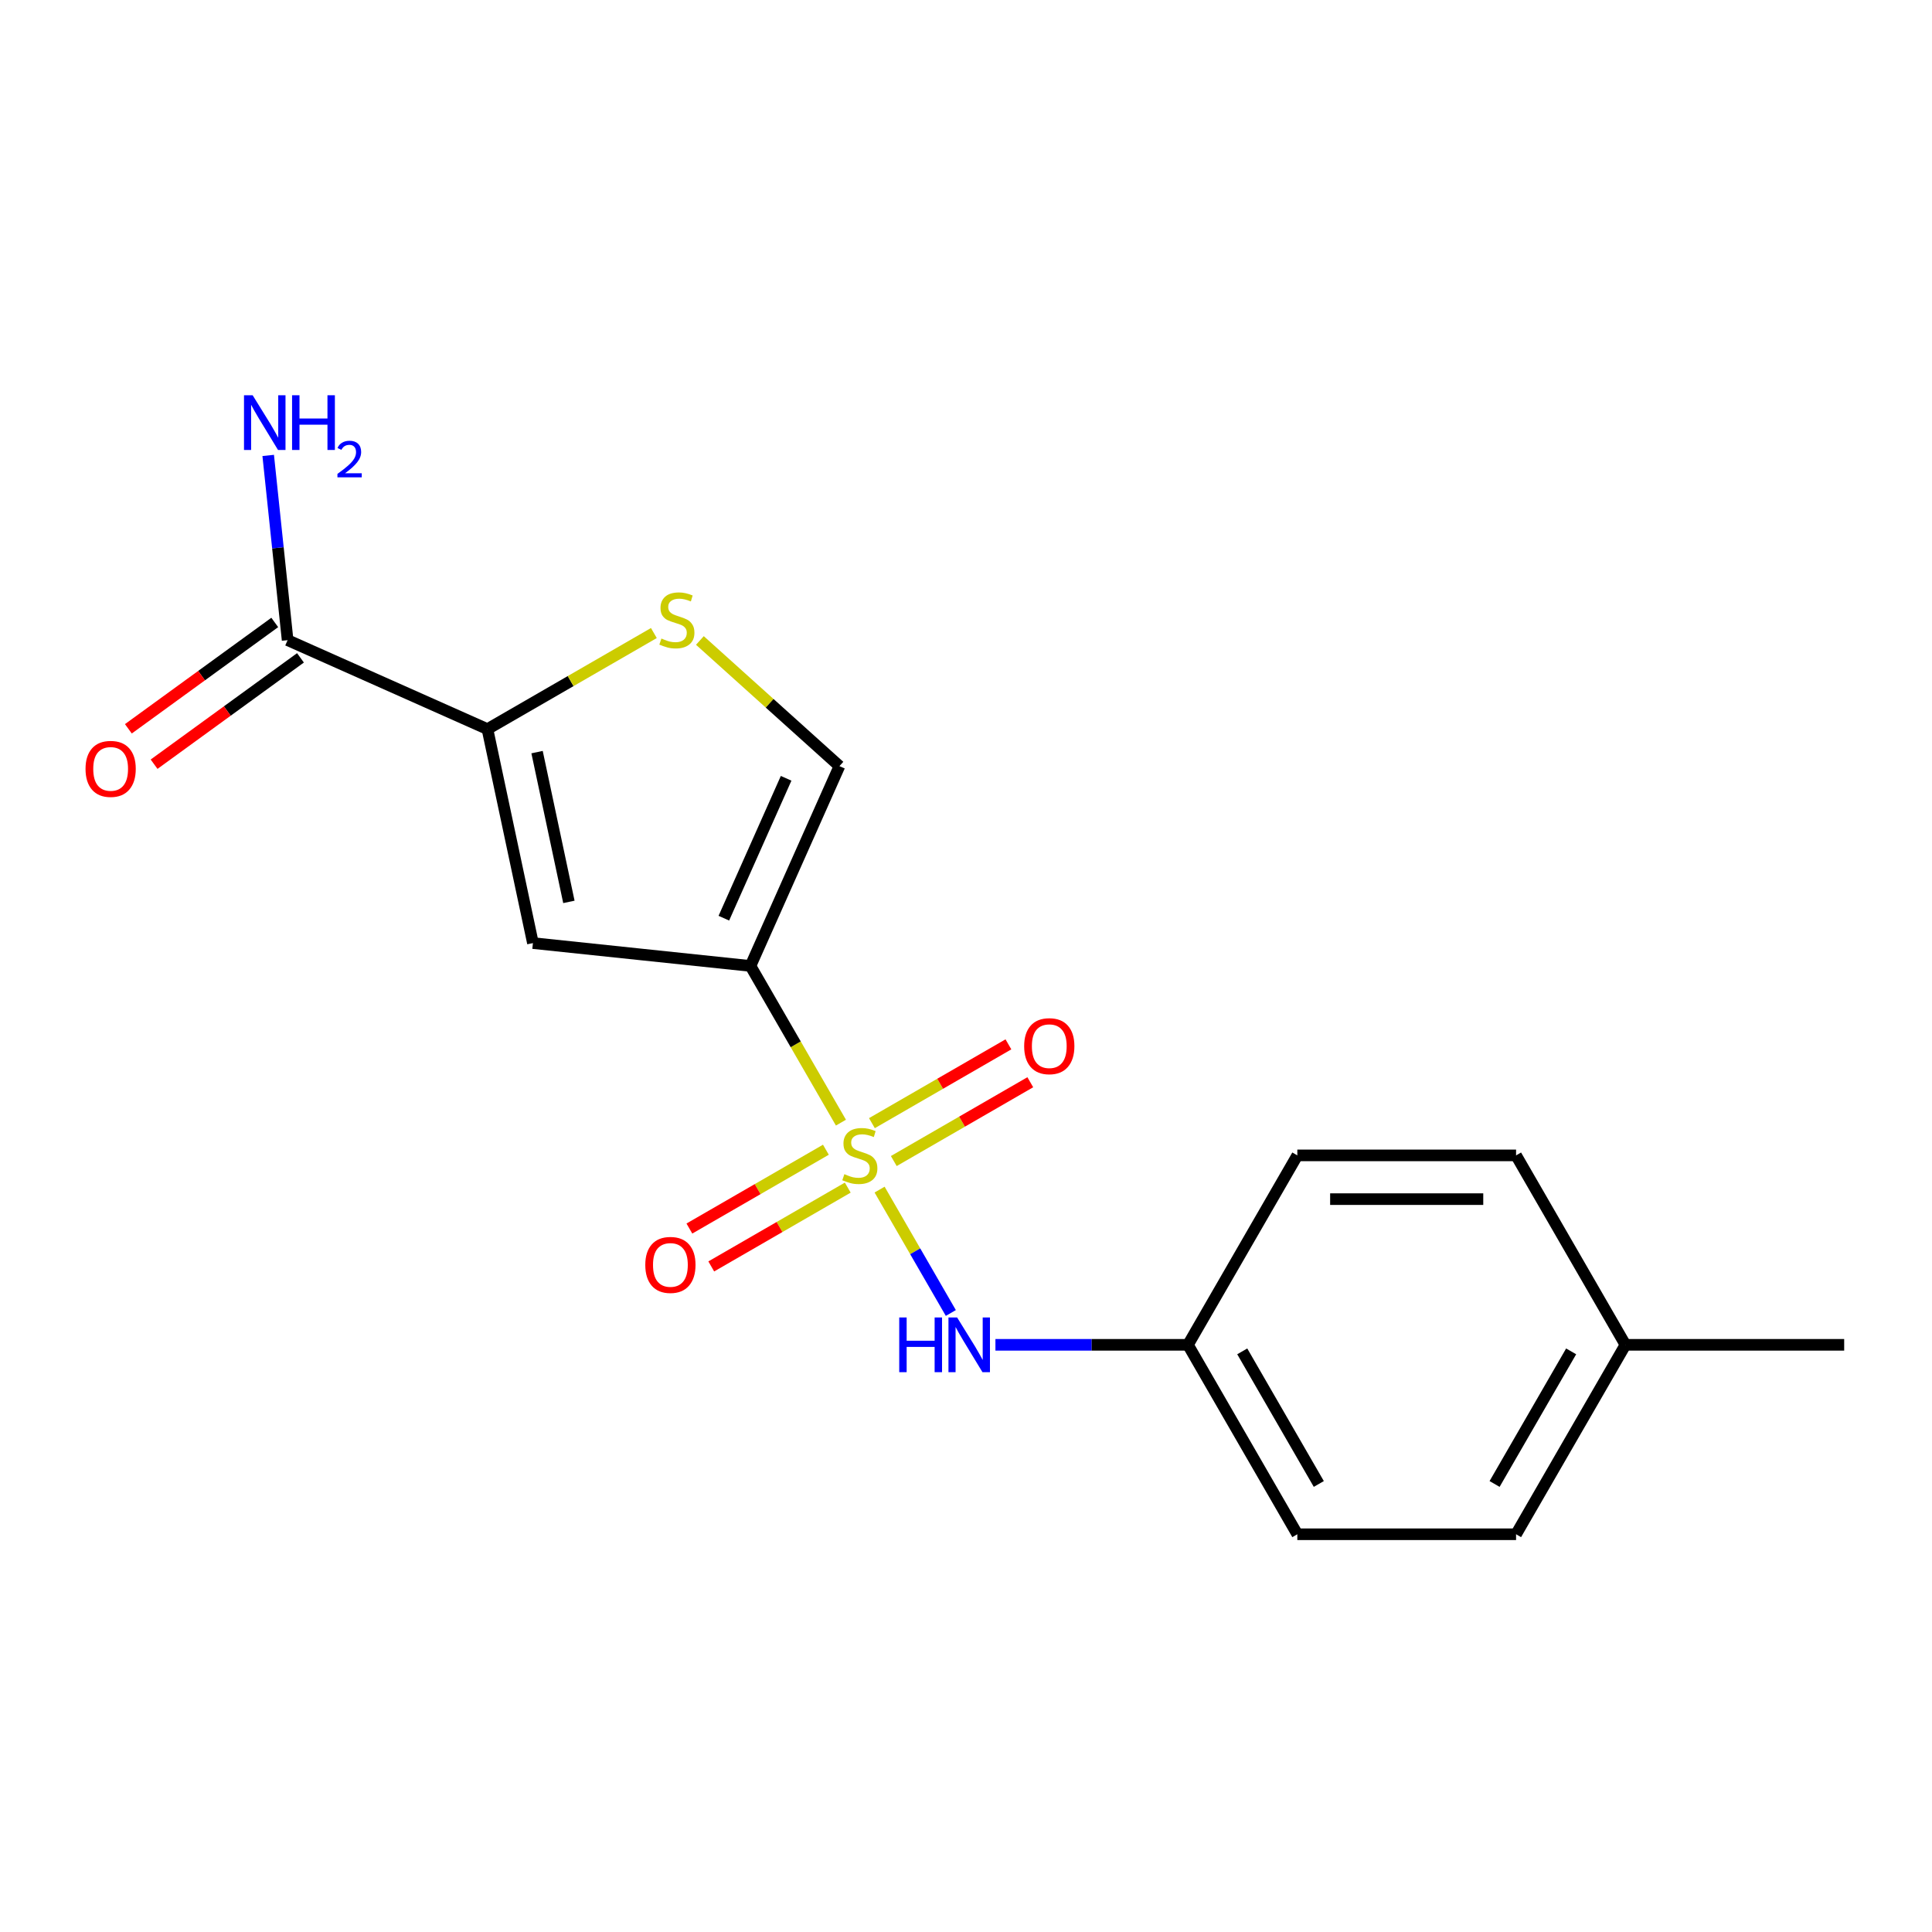<?xml version='1.0' encoding='iso-8859-1'?>
<svg version='1.1' baseProfile='full'
              xmlns='http://www.w3.org/2000/svg'
                      xmlns:rdkit='http://www.rdkit.org/xml'
                      xmlns:xlink='http://www.w3.org/1999/xlink'
                  xml:space='preserve'
width='1000px' height='1000px' viewBox='0 0 1000 1000'>
<!-- END OF HEADER -->
<rect style='opacity:1.0;fill:#FFFFFF;stroke:none' width='1000' height='1000' x='0' y='0'> </rect>
<path class='bond-0' d='M 435.265,581.075 L 411.853,540.524' style='fill:none;fill-rule:evenodd;stroke:#CCCC00;stroke-width:6px;stroke-linecap:butt;stroke-linejoin:miter;stroke-opacity:1' />
<path class='bond-0' d='M 411.853,540.524 L 388.441,499.974' style='fill:none;fill-rule:evenodd;stroke:#000000;stroke-width:6px;stroke-linecap:butt;stroke-linejoin:miter;stroke-opacity:1' />
<path class='bond-5' d='M 455.277,615.736 L 473.712,647.667' style='fill:none;fill-rule:evenodd;stroke:#CCCC00;stroke-width:6px;stroke-linecap:butt;stroke-linejoin:miter;stroke-opacity:1' />
<path class='bond-5' d='M 473.712,647.667 L 492.148,679.599' style='fill:none;fill-rule:evenodd;stroke:#0000FF;stroke-width:6px;stroke-linecap:butt;stroke-linejoin:miter;stroke-opacity:1' />
<path class='bond-7' d='M 462.623,600.954 L 497.951,580.558' style='fill:none;fill-rule:evenodd;stroke:#CCCC00;stroke-width:6px;stroke-linecap:butt;stroke-linejoin:miter;stroke-opacity:1' />
<path class='bond-7' d='M 497.951,580.558 L 533.278,560.162' style='fill:none;fill-rule:evenodd;stroke:#FF0000;stroke-width:6px;stroke-linecap:butt;stroke-linejoin:miter;stroke-opacity:1' />
<path class='bond-7' d='M 451.301,581.344 L 486.629,560.948' style='fill:none;fill-rule:evenodd;stroke:#CCCC00;stroke-width:6px;stroke-linecap:butt;stroke-linejoin:miter;stroke-opacity:1' />
<path class='bond-7' d='M 486.629,560.948 L 521.956,540.551' style='fill:none;fill-rule:evenodd;stroke:#FF0000;stroke-width:6px;stroke-linecap:butt;stroke-linejoin:miter;stroke-opacity:1' />
<path class='bond-8' d='M 427.48,595.097 L 392.153,615.493' style='fill:none;fill-rule:evenodd;stroke:#CCCC00;stroke-width:6px;stroke-linecap:butt;stroke-linejoin:miter;stroke-opacity:1' />
<path class='bond-8' d='M 392.153,615.493 L 356.825,635.89' style='fill:none;fill-rule:evenodd;stroke:#FF0000;stroke-width:6px;stroke-linecap:butt;stroke-linejoin:miter;stroke-opacity:1' />
<path class='bond-8' d='M 438.802,614.708 L 403.475,635.104' style='fill:none;fill-rule:evenodd;stroke:#CCCC00;stroke-width:6px;stroke-linecap:butt;stroke-linejoin:miter;stroke-opacity:1' />
<path class='bond-8' d='M 403.475,635.104 L 368.147,655.5' style='fill:none;fill-rule:evenodd;stroke:#FF0000;stroke-width:6px;stroke-linecap:butt;stroke-linejoin:miter;stroke-opacity:1' />
<path class='bond-1' d='M 388.441,499.974 L 275.841,488.139' style='fill:none;fill-rule:evenodd;stroke:#000000;stroke-width:6px;stroke-linecap:butt;stroke-linejoin:miter;stroke-opacity:1' />
<path class='bond-4' d='M 388.441,499.974 L 434.492,396.541' style='fill:none;fill-rule:evenodd;stroke:#000000;stroke-width:6px;stroke-linecap:butt;stroke-linejoin:miter;stroke-opacity:1' />
<path class='bond-4' d='M 374.662,475.249 L 406.898,402.846' style='fill:none;fill-rule:evenodd;stroke:#000000;stroke-width:6px;stroke-linecap:butt;stroke-linejoin:miter;stroke-opacity:1' />
<path class='bond-2' d='M 275.841,488.139 L 252.301,377.392' style='fill:none;fill-rule:evenodd;stroke:#000000;stroke-width:6px;stroke-linecap:butt;stroke-linejoin:miter;stroke-opacity:1' />
<path class='bond-2' d='M 294.459,466.819 L 277.981,389.296' style='fill:none;fill-rule:evenodd;stroke:#000000;stroke-width:6px;stroke-linecap:butt;stroke-linejoin:miter;stroke-opacity:1' />
<path class='bond-6' d='M 252.301,377.392 L 148.868,331.341' style='fill:none;fill-rule:evenodd;stroke:#000000;stroke-width:6px;stroke-linecap:butt;stroke-linejoin:miter;stroke-opacity:1' />
<path class='bond-18' d='M 252.301,377.392 L 295.372,352.525' style='fill:none;fill-rule:evenodd;stroke:#000000;stroke-width:6px;stroke-linecap:butt;stroke-linejoin:miter;stroke-opacity:1' />
<path class='bond-18' d='M 295.372,352.525 L 338.442,327.658' style='fill:none;fill-rule:evenodd;stroke:#CCCC00;stroke-width:6px;stroke-linecap:butt;stroke-linejoin:miter;stroke-opacity:1' />
<path class='bond-3' d='M 362.263,331.506 L 398.378,364.024' style='fill:none;fill-rule:evenodd;stroke:#CCCC00;stroke-width:6px;stroke-linecap:butt;stroke-linejoin:miter;stroke-opacity:1' />
<path class='bond-3' d='M 398.378,364.024 L 434.492,396.541' style='fill:none;fill-rule:evenodd;stroke:#000000;stroke-width:6px;stroke-linecap:butt;stroke-linejoin:miter;stroke-opacity:1' />
<path class='bond-10' d='M 515.233,696.078 L 565.058,696.078' style='fill:none;fill-rule:evenodd;stroke:#0000FF;stroke-width:6px;stroke-linecap:butt;stroke-linejoin:miter;stroke-opacity:1' />
<path class='bond-10' d='M 565.058,696.078 L 614.883,696.078' style='fill:none;fill-rule:evenodd;stroke:#000000;stroke-width:6px;stroke-linecap:butt;stroke-linejoin:miter;stroke-opacity:1' />
<path class='bond-9' d='M 142.213,322.181 L 104.33,349.705' style='fill:none;fill-rule:evenodd;stroke:#000000;stroke-width:6px;stroke-linecap:butt;stroke-linejoin:miter;stroke-opacity:1' />
<path class='bond-9' d='M 104.33,349.705 L 66.446,377.229' style='fill:none;fill-rule:evenodd;stroke:#FF0000;stroke-width:6px;stroke-linecap:butt;stroke-linejoin:miter;stroke-opacity:1' />
<path class='bond-9' d='M 155.523,340.501 L 117.64,368.025' style='fill:none;fill-rule:evenodd;stroke:#000000;stroke-width:6px;stroke-linecap:butt;stroke-linejoin:miter;stroke-opacity:1' />
<path class='bond-9' d='M 117.64,368.025 L 79.756,395.549' style='fill:none;fill-rule:evenodd;stroke:#FF0000;stroke-width:6px;stroke-linecap:butt;stroke-linejoin:miter;stroke-opacity:1' />
<path class='bond-11' d='M 148.868,331.341 L 143.844,283.536' style='fill:none;fill-rule:evenodd;stroke:#000000;stroke-width:6px;stroke-linecap:butt;stroke-linejoin:miter;stroke-opacity:1' />
<path class='bond-11' d='M 143.844,283.536 L 138.819,235.731' style='fill:none;fill-rule:evenodd;stroke:#0000FF;stroke-width:6px;stroke-linecap:butt;stroke-linejoin:miter;stroke-opacity:1' />
<path class='bond-13' d='M 614.883,696.078 L 671.493,598.026' style='fill:none;fill-rule:evenodd;stroke:#000000;stroke-width:6px;stroke-linecap:butt;stroke-linejoin:miter;stroke-opacity:1' />
<path class='bond-14' d='M 614.883,696.078 L 671.493,794.13' style='fill:none;fill-rule:evenodd;stroke:#000000;stroke-width:6px;stroke-linecap:butt;stroke-linejoin:miter;stroke-opacity:1' />
<path class='bond-14' d='M 642.985,699.464 L 682.612,768.1' style='fill:none;fill-rule:evenodd;stroke:#000000;stroke-width:6px;stroke-linecap:butt;stroke-linejoin:miter;stroke-opacity:1' />
<path class='bond-12' d='M 841.325,696.078 L 784.714,794.13' style='fill:none;fill-rule:evenodd;stroke:#000000;stroke-width:6px;stroke-linecap:butt;stroke-linejoin:miter;stroke-opacity:1' />
<path class='bond-12' d='M 813.223,699.464 L 773.595,768.1' style='fill:none;fill-rule:evenodd;stroke:#000000;stroke-width:6px;stroke-linecap:butt;stroke-linejoin:miter;stroke-opacity:1' />
<path class='bond-17' d='M 841.325,696.078 L 954.545,696.078' style='fill:none;fill-rule:evenodd;stroke:#000000;stroke-width:6px;stroke-linecap:butt;stroke-linejoin:miter;stroke-opacity:1' />
<path class='bond-19' d='M 841.325,696.078 L 784.714,598.026' style='fill:none;fill-rule:evenodd;stroke:#000000;stroke-width:6px;stroke-linecap:butt;stroke-linejoin:miter;stroke-opacity:1' />
<path class='bond-15' d='M 671.493,598.026 L 784.714,598.026' style='fill:none;fill-rule:evenodd;stroke:#000000;stroke-width:6px;stroke-linecap:butt;stroke-linejoin:miter;stroke-opacity:1' />
<path class='bond-15' d='M 688.476,620.67 L 767.731,620.67' style='fill:none;fill-rule:evenodd;stroke:#000000;stroke-width:6px;stroke-linecap:butt;stroke-linejoin:miter;stroke-opacity:1' />
<path class='bond-16' d='M 671.493,794.13 L 784.714,794.13' style='fill:none;fill-rule:evenodd;stroke:#000000;stroke-width:6px;stroke-linecap:butt;stroke-linejoin:miter;stroke-opacity:1' />
<path  class='atom-0' d='M 437.052 607.746
Q 437.372 607.866, 438.692 608.426
Q 440.012 608.986, 441.452 609.346
Q 442.932 609.666, 444.372 609.666
Q 447.052 609.666, 448.612 608.386
Q 450.172 607.066, 450.172 604.786
Q 450.172 603.226, 449.372 602.266
Q 448.612 601.306, 447.412 600.786
Q 446.212 600.266, 444.212 599.666
Q 441.692 598.906, 440.172 598.186
Q 438.692 597.466, 437.612 595.946
Q 436.572 594.426, 436.572 591.866
Q 436.572 588.306, 438.972 586.106
Q 441.412 583.906, 446.212 583.906
Q 449.492 583.906, 453.212 585.466
L 452.292 588.546
Q 448.892 587.146, 446.332 587.146
Q 443.572 587.146, 442.052 588.306
Q 440.532 589.426, 440.572 591.386
Q 440.572 592.906, 441.332 593.826
Q 442.132 594.746, 443.252 595.266
Q 444.412 595.786, 446.332 596.386
Q 448.892 597.186, 450.412 597.986
Q 451.932 598.786, 453.012 600.426
Q 454.132 602.026, 454.132 604.786
Q 454.132 608.706, 451.492 610.826
Q 448.892 612.906, 444.532 612.906
Q 442.012 612.906, 440.092 612.346
Q 438.212 611.826, 435.972 610.906
L 437.052 607.746
' fill='#CCCC00'/>
<path  class='atom-4' d='M 342.353 330.502
Q 342.673 330.622, 343.993 331.182
Q 345.313 331.742, 346.753 332.102
Q 348.233 332.422, 349.673 332.422
Q 352.353 332.422, 353.913 331.142
Q 355.473 329.822, 355.473 327.542
Q 355.473 325.982, 354.673 325.022
Q 353.913 324.062, 352.713 323.542
Q 351.513 323.022, 349.513 322.422
Q 346.993 321.662, 345.473 320.942
Q 343.993 320.222, 342.913 318.702
Q 341.873 317.182, 341.873 314.622
Q 341.873 311.062, 344.273 308.862
Q 346.713 306.662, 351.513 306.662
Q 354.793 306.662, 358.513 308.222
L 357.593 311.302
Q 354.193 309.902, 351.633 309.902
Q 348.873 309.902, 347.353 311.062
Q 345.833 312.182, 345.873 314.142
Q 345.873 315.662, 346.633 316.582
Q 347.433 317.502, 348.553 318.022
Q 349.713 318.542, 351.633 319.142
Q 354.193 319.942, 355.713 320.742
Q 357.233 321.542, 358.313 323.182
Q 359.433 324.782, 359.433 327.542
Q 359.433 331.462, 356.793 333.582
Q 354.193 335.662, 349.833 335.662
Q 347.313 335.662, 345.393 335.102
Q 343.513 334.582, 341.273 333.662
L 342.353 330.502
' fill='#CCCC00'/>
<path  class='atom-6' d='M 465.442 681.918
L 469.282 681.918
L 469.282 693.958
L 483.762 693.958
L 483.762 681.918
L 487.602 681.918
L 487.602 710.238
L 483.762 710.238
L 483.762 697.158
L 469.282 697.158
L 469.282 710.238
L 465.442 710.238
L 465.442 681.918
' fill='#0000FF'/>
<path  class='atom-6' d='M 495.402 681.918
L 504.682 696.918
Q 505.602 698.398, 507.082 701.078
Q 508.562 703.758, 508.642 703.918
L 508.642 681.918
L 512.402 681.918
L 512.402 710.238
L 508.522 710.238
L 498.562 693.838
Q 497.402 691.918, 496.162 689.718
Q 494.962 687.518, 494.602 686.838
L 494.602 710.238
L 490.922 710.238
L 490.922 681.918
L 495.402 681.918
' fill='#0000FF'/>
<path  class='atom-8' d='M 530.104 541.495
Q 530.104 534.695, 533.464 530.895
Q 536.824 527.095, 543.104 527.095
Q 549.384 527.095, 552.744 530.895
Q 556.104 534.695, 556.104 541.495
Q 556.104 548.375, 552.704 552.295
Q 549.304 556.175, 543.104 556.175
Q 536.864 556.175, 533.464 552.295
Q 530.104 548.415, 530.104 541.495
M 543.104 552.975
Q 547.424 552.975, 549.744 550.095
Q 552.104 547.175, 552.104 541.495
Q 552.104 535.935, 549.744 533.135
Q 547.424 530.295, 543.104 530.295
Q 538.784 530.295, 536.424 533.095
Q 534.104 535.895, 534.104 541.495
Q 534.104 547.215, 536.424 550.095
Q 538.784 552.975, 543.104 552.975
' fill='#FF0000'/>
<path  class='atom-9' d='M 334 654.716
Q 334 647.916, 337.36 644.116
Q 340.72 640.316, 347 640.316
Q 353.28 640.316, 356.64 644.116
Q 360 647.916, 360 654.716
Q 360 661.596, 356.6 665.516
Q 353.2 669.396, 347 669.396
Q 340.76 669.396, 337.36 665.516
Q 334 661.636, 334 654.716
M 347 666.196
Q 351.32 666.196, 353.64 663.316
Q 356 660.396, 356 654.716
Q 356 649.156, 353.64 646.356
Q 351.32 643.516, 347 643.516
Q 342.68 643.516, 340.32 646.316
Q 338 649.116, 338 654.716
Q 338 660.436, 340.32 663.316
Q 342.68 666.196, 347 666.196
' fill='#FF0000'/>
<path  class='atom-10' d='M 44.271 397.971
Q 44.271 391.171, 47.631 387.371
Q 50.991 383.571, 57.271 383.571
Q 63.551 383.571, 66.911 387.371
Q 70.271 391.171, 70.271 397.971
Q 70.271 404.851, 66.871 408.771
Q 63.471 412.651, 57.271 412.651
Q 51.031 412.651, 47.631 408.771
Q 44.271 404.891, 44.271 397.971
M 57.271 409.451
Q 61.591 409.451, 63.911 406.571
Q 66.271 403.651, 66.271 397.971
Q 66.271 392.411, 63.911 389.611
Q 61.591 386.771, 57.271 386.771
Q 52.951 386.771, 50.591 389.571
Q 48.271 392.371, 48.271 397.971
Q 48.271 403.691, 50.591 406.571
Q 52.951 409.451, 57.271 409.451
' fill='#FF0000'/>
<path  class='atom-12' d='M 130.774 204.581
L 140.054 219.581
Q 140.974 221.061, 142.454 223.741
Q 143.934 226.421, 144.014 226.581
L 144.014 204.581
L 147.774 204.581
L 147.774 232.901
L 143.894 232.901
L 133.934 216.501
Q 132.774 214.581, 131.534 212.381
Q 130.334 210.181, 129.974 209.501
L 129.974 232.901
L 126.294 232.901
L 126.294 204.581
L 130.774 204.581
' fill='#0000FF'/>
<path  class='atom-12' d='M 151.174 204.581
L 155.014 204.581
L 155.014 216.621
L 169.494 216.621
L 169.494 204.581
L 173.334 204.581
L 173.334 232.901
L 169.494 232.901
L 169.494 219.821
L 155.014 219.821
L 155.014 232.901
L 151.174 232.901
L 151.174 204.581
' fill='#0000FF'/>
<path  class='atom-12' d='M 174.706 231.907
Q 175.393 230.138, 177.03 229.161
Q 178.666 228.158, 180.937 228.158
Q 183.762 228.158, 185.346 229.689
Q 186.93 231.221, 186.93 233.94
Q 186.93 236.712, 184.87 239.299
Q 182.838 241.886, 178.614 244.949
L 187.246 244.949
L 187.246 247.061
L 174.654 247.061
L 174.654 245.292
Q 178.138 242.81, 180.198 240.962
Q 182.283 239.114, 183.286 237.451
Q 184.29 235.788, 184.29 234.072
Q 184.29 232.277, 183.392 231.273
Q 182.494 230.27, 180.937 230.27
Q 179.432 230.27, 178.429 230.877
Q 177.426 231.485, 176.713 232.831
L 174.706 231.907
' fill='#0000FF'/>
</svg>
